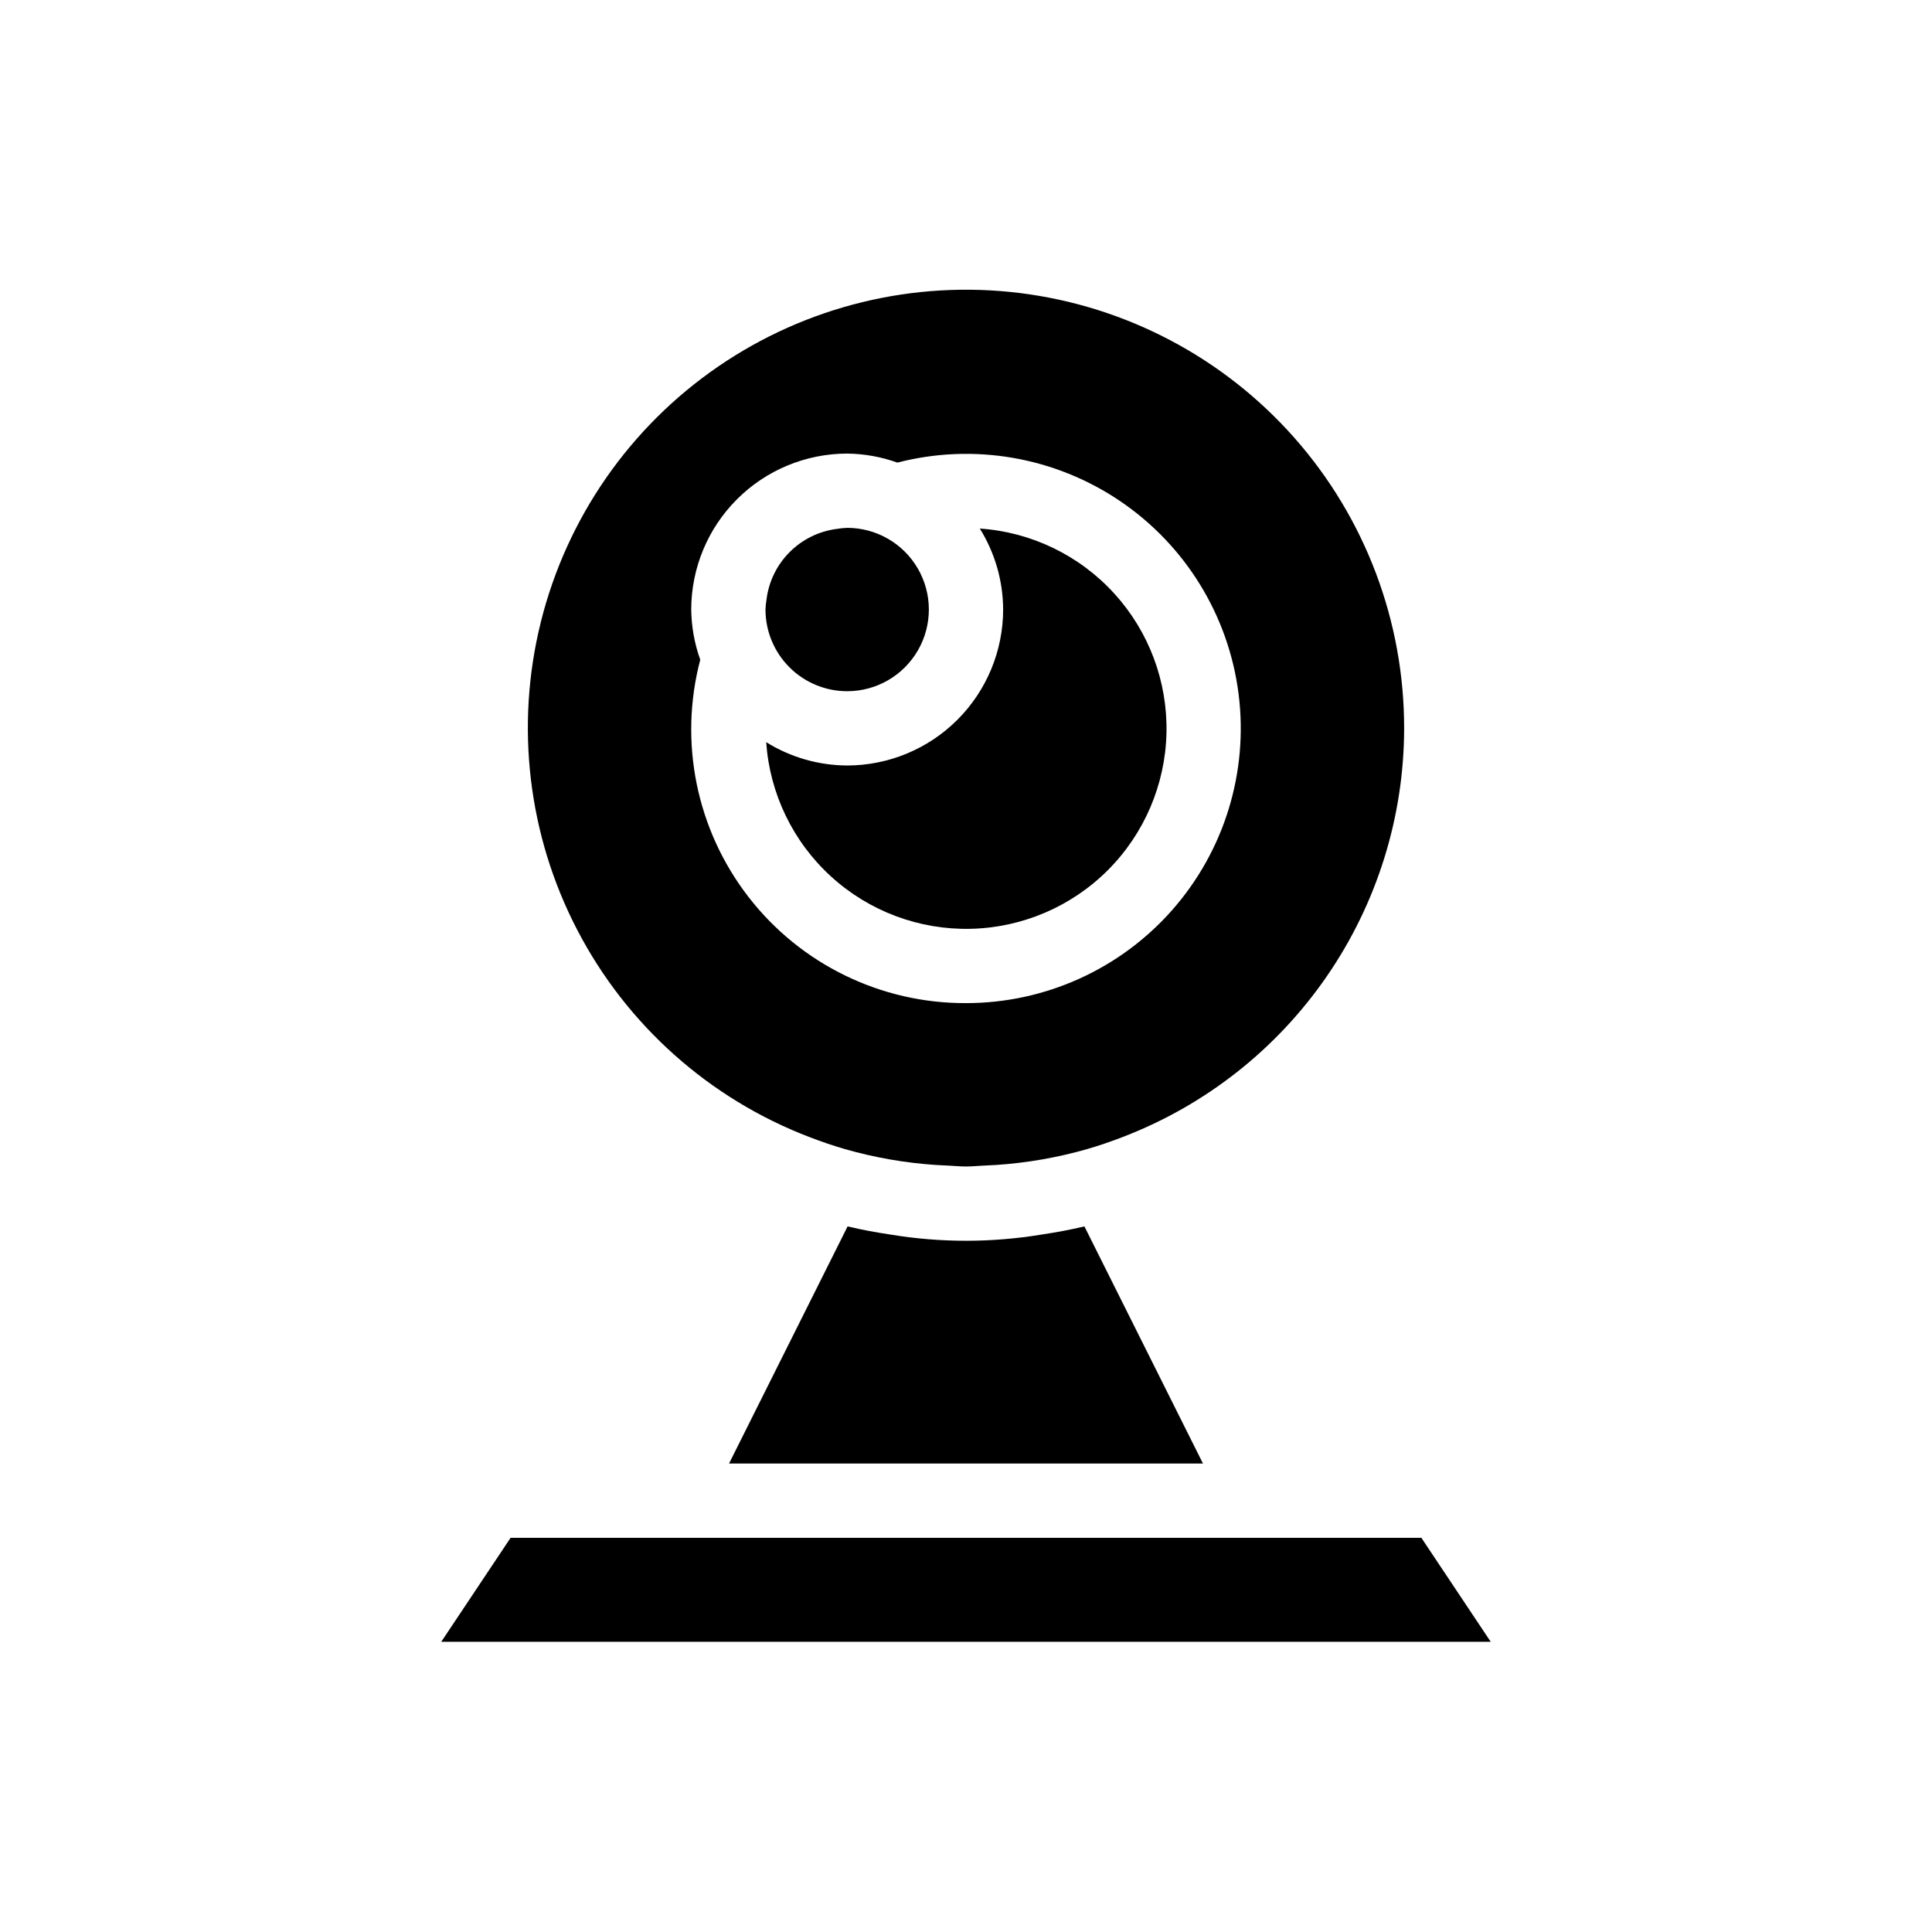<?xml version="1.0" encoding="UTF-8"?>
<!-- Uploaded to: SVG Repo, www.svgrepo.com, Generator: SVG Repo Mixer Tools -->
<svg fill="#000000" width="800px" height="800px" version="1.1" viewBox="144 144 512 512" xmlns="http://www.w3.org/2000/svg">
 <g>
  <path d="m516.11 337.02c0.031-28.355-10.312-55.746-29.086-76.996-18.77-21.254-44.672-34.902-72.816-38.375-28.141-3.469-56.582 3.481-79.953 19.535-23.375 16.055-40.062 40.109-46.922 67.625-6.856 27.516-3.41 56.586 9.695 81.734 13.102 25.148 34.953 44.633 61.434 54.773 3.082 1.188 6.207 2.269 9.406 3.191v0.004c7.891 2.262 16 3.676 24.191 4.219 1.07 0.074 2.144 0.121 3.219 0.164 1.578 0.062 3.129 0.238 4.719 0.238 1.594 0 3.144-0.176 4.719-0.238 1.078-0.043 2.152-0.09 3.219-0.164h0.004c8.191-0.543 16.301-1.957 24.191-4.219 3.199-0.926 6.324-2.008 9.406-3.191v-0.004c21.914-8.406 40.77-23.254 54.078-42.586 13.312-19.332 20.461-42.242 20.496-65.711zm-116.11 72.816c-22.547 0.09-43.852-10.312-57.648-28.141-13.797-17.828-18.52-41.062-12.777-62.863-1.531-4.269-2.34-8.766-2.391-13.301 0.012-10.957 4.367-21.465 12.117-29.211 7.746-7.75 18.254-12.105 29.211-12.117 4.535 0.051 9.031 0.859 13.301 2.391 20.242-5.234 41.754-1.512 59.059 10.219 17.305 11.73 28.73 30.336 31.363 51.074 2.633 20.742-3.781 41.613-17.605 57.297-13.824 15.68-33.723 24.66-54.629 24.652z"/>
  <path d="m419.96 471.18c-13.215 2.18-26.699 2.18-39.918 0-3.859-0.574-7.668-1.277-11.418-2.172l-19.84 39.68-11.582 23.168h125.6l-11.582-23.168-19.84-39.68c-3.75 0.895-7.559 1.598-11.418 2.172z"/>
  <path d="m520.68 551.54h-241.37l-18.375 27.551h278.12z"/>
  <path d="m403.66 284.07c4.012 6.445 6.152 13.875 6.184 21.465-0.012 10.957-4.371 21.461-12.121 29.211-7.746 7.746-18.25 12.105-29.207 12.117-7.59-0.031-15.023-2.172-21.465-6.184 0.934 13.633 7.086 26.383 17.18 35.598 10.094 9.211 23.352 14.18 37.012 13.867 13.664-0.312 26.68-5.875 36.344-15.539 9.66-9.664 15.227-22.68 15.539-36.344 0.312-13.66-4.656-26.918-13.871-37.012-9.211-10.094-21.961-16.246-35.594-17.18z"/>
  <path d="m368.51 327.18c7.734 0 14.879-4.129 18.746-10.824 3.867-6.699 3.867-14.953 0-21.648-3.867-6.699-11.012-10.824-18.746-10.824-0.891 0.031-1.781 0.121-2.66 0.27-4.758 0.59-9.184 2.754-12.574 6.144s-5.555 7.816-6.144 12.574c-0.148 0.879-0.238 1.77-0.27 2.66 0.004 5.738 2.285 11.242 6.344 15.301 4.059 4.059 9.562 6.34 15.305 6.348z"/>
 </g>
</svg>